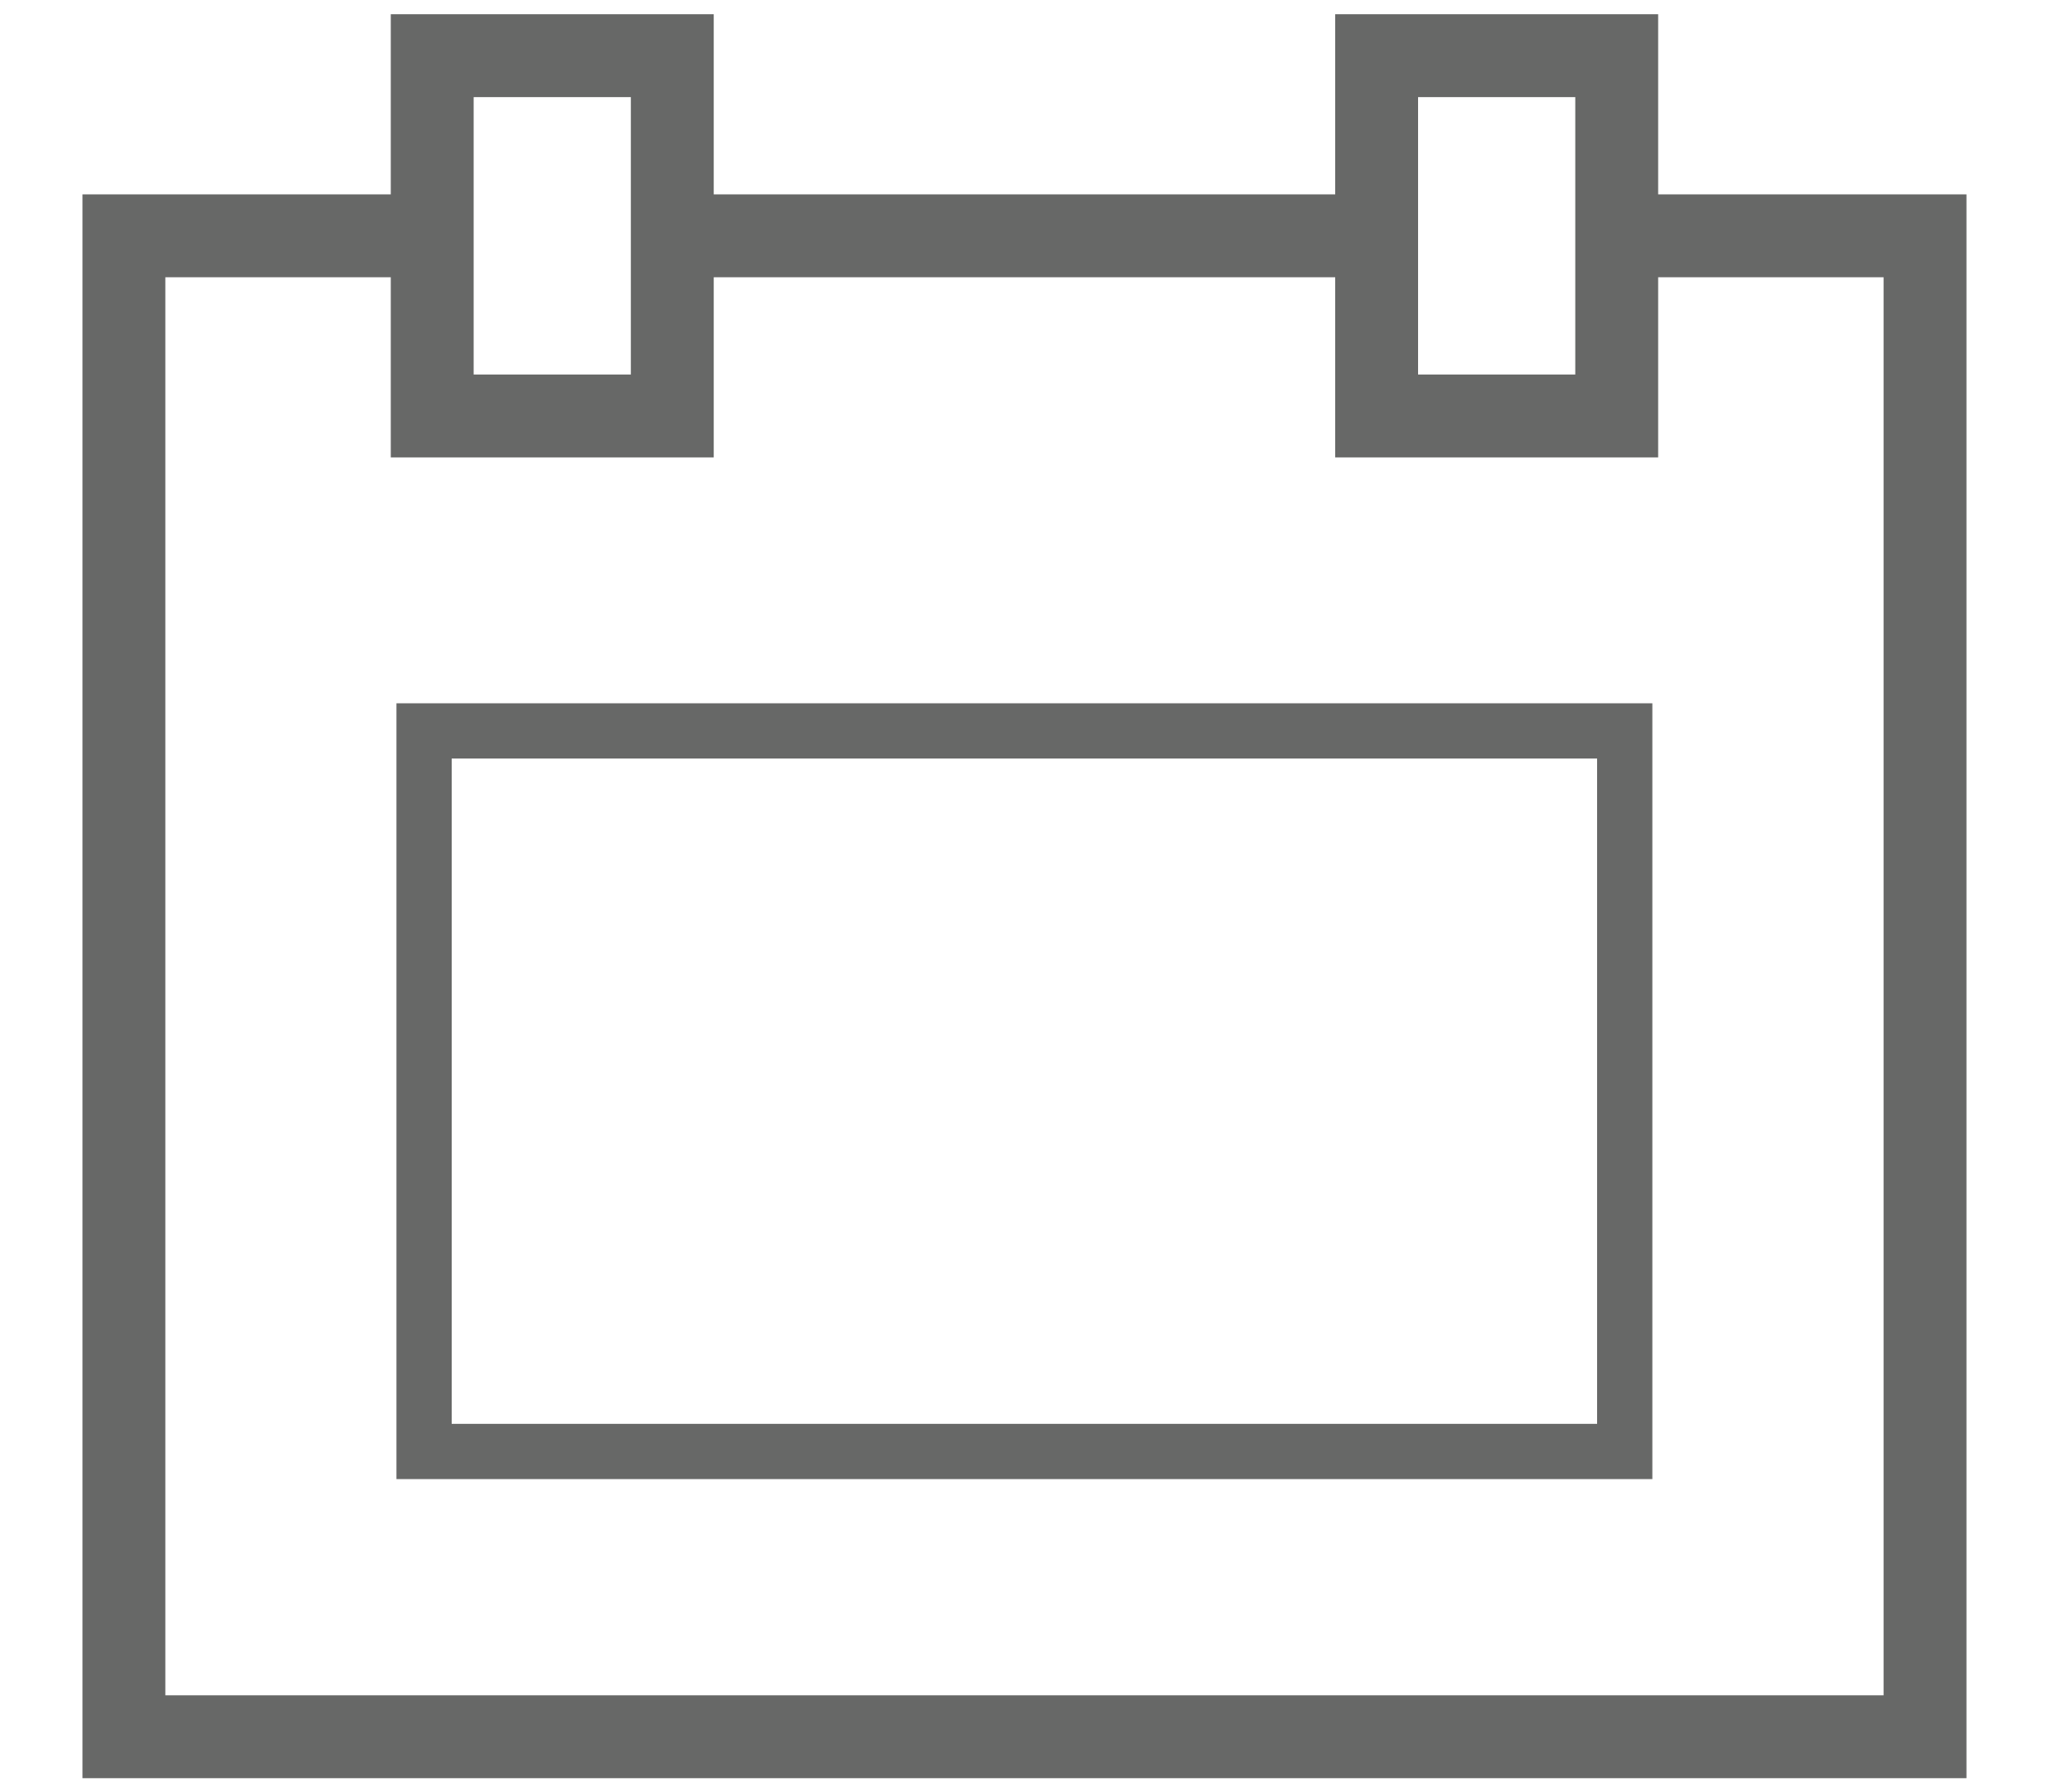 <?xml version="1.0" encoding="utf-8"?>
<!-- Generator: Adobe Illustrator 16.0.0, SVG Export Plug-In . SVG Version: 6.00 Build 0)  -->
<!DOCTYPE svg PUBLIC "-//W3C//DTD SVG 1.1//EN" "http://www.w3.org/Graphics/SVG/1.1/DTD/svg11.dtd">
<svg version="1.1" id="Layer_1" xmlns="http://www.w3.org/2000/svg" xmlns:xlink="http://www.w3.org/1999/xlink" x="0px" y="0px"
	 width="15px" height="12.975px" viewBox="0 0 15 12.975" enable-background="new 0 0 15 12.975" xml:space="preserve">
<g>
	<polyline fill="none" stroke="#676867" stroke-width="0.6" stroke-miterlimit="10" points="3.129,1.707 0.897,1.707 0.897,12.572 
		13.936,12.572 13.936,1.707 11.704,1.707 	"/>
	<rect x="3.129" y="0.403" fill="none" stroke="#676867" stroke-width="0.6" stroke-miterlimit="10" width="1.738" height="2.608"/>
	<rect x="9.966" y="0.403" fill="none" stroke="#676867" stroke-width="0.6" stroke-miterlimit="10" width="1.738" height="2.608"/>
	<line fill="none" stroke="#676867" stroke-width="0.6" stroke-miterlimit="10" x1="4.867" y1="1.707" x2="9.966" y2="1.707"/>
</g>
<rect x="3.07" y="5.291" fill="none" stroke="#676867" stroke-width="0.4" stroke-miterlimit="10" width="8.692" height="5.216"/>
</svg>